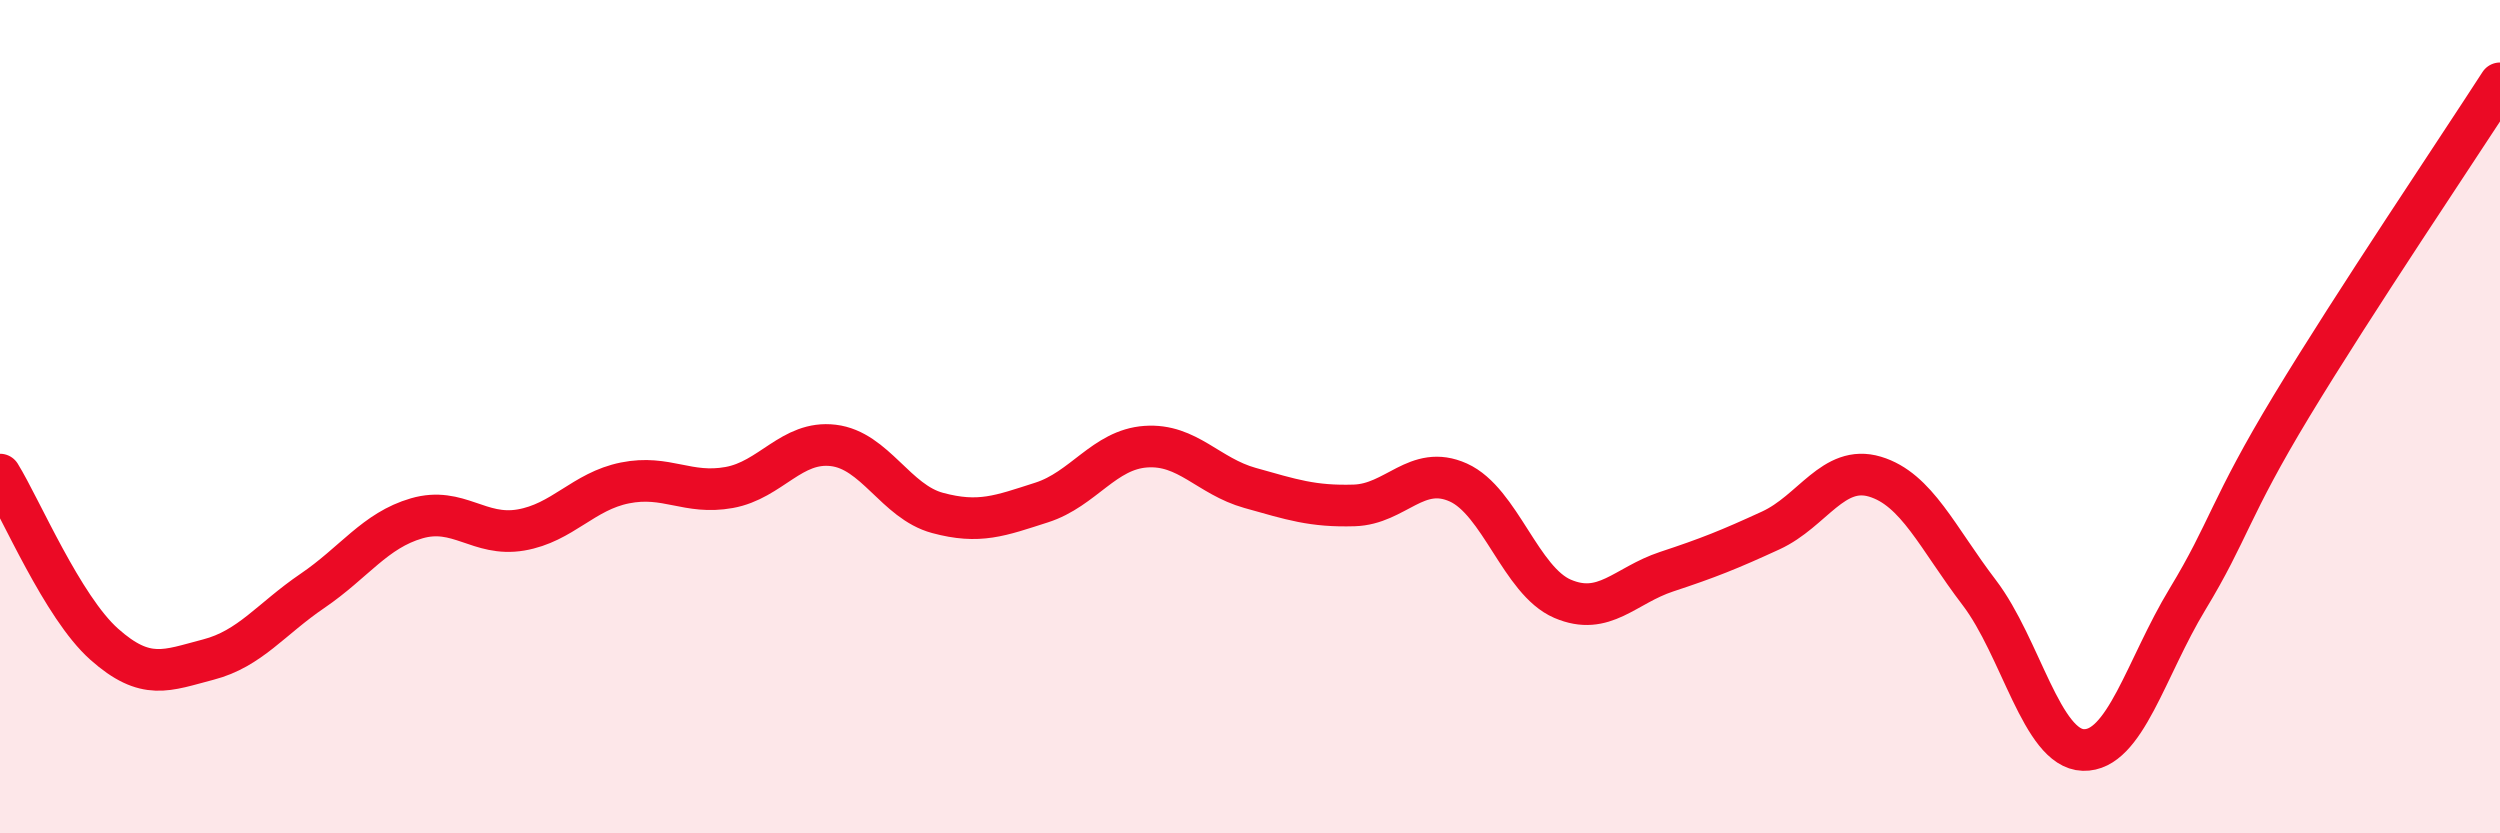
    <svg width="60" height="20" viewBox="0 0 60 20" xmlns="http://www.w3.org/2000/svg">
      <path
        d="M 0,11.39 C 0.5,12.2 1.5,14.57 2.5,15.46 C 3.5,16.35 4,16.09 5,15.83 C 6,15.57 6.5,14.86 7.5,14.18 C 8.5,13.5 9,12.73 10,12.44 C 11,12.15 11.5,12.89 12.5,12.72 C 13.5,12.55 14,11.79 15,11.59 C 16,11.39 16.5,11.88 17.5,11.7 C 18.5,11.52 19,10.57 20,10.69 C 21,10.81 21.5,12.04 22.5,12.31 C 23.5,12.58 24,12.38 25,12.06 C 26,11.74 26.5,10.79 27.5,10.72 C 28.5,10.65 29,11.43 30,11.71 C 31,11.99 31.5,12.16 32.5,12.13 C 33.5,12.1 34,11.13 35,11.58 C 36,12.03 36.5,13.94 37.5,14.37 C 38.5,14.8 39,14.05 40,13.72 C 41,13.39 41.5,13.19 42.5,12.73 C 43.5,12.27 44,11.14 45,11.44 C 46,11.74 46.5,12.91 47.5,14.22 C 48.5,15.53 49,17.97 50,18 C 51,18.03 51.5,16.03 52.5,14.38 C 53.5,12.73 53.5,12.22 55,9.74 C 56.5,7.26 59,3.55 60,2L60 20L0 20Z"
        fill="#EB0A25"
        opacity="0.1"
        stroke-linecap="round"
        stroke-linejoin="round"
      />
      <path
        d="M 0,11.39 C 0.5,12.2 1.5,14.57 2.5,15.46 C 3.5,16.35 4,16.09 5,15.83 C 6,15.57 6.5,14.86 7.5,14.18 C 8.5,13.5 9,12.73 10,12.44 C 11,12.15 11.5,12.89 12.5,12.72 C 13.5,12.55 14,11.79 15,11.59 C 16,11.39 16.5,11.88 17.5,11.7 C 18.5,11.52 19,10.57 20,10.69 C 21,10.81 21.5,12.04 22.5,12.31 C 23.5,12.58 24,12.38 25,12.06 C 26,11.74 26.5,10.79 27.5,10.72 C 28.5,10.65 29,11.43 30,11.71 C 31,11.99 31.5,12.16 32.5,12.13 C 33.5,12.1 34,11.13 35,11.58 C 36,12.03 36.5,13.94 37.5,14.37 C 38.5,14.8 39,14.05 40,13.72 C 41,13.39 41.5,13.19 42.5,12.73 C 43.5,12.27 44,11.14 45,11.44 C 46,11.74 46.5,12.91 47.5,14.22 C 48.5,15.53 49,17.97 50,18 C 51,18.03 51.5,16.03 52.5,14.38 C 53.5,12.73 53.5,12.22 55,9.74 C 56.5,7.26 59,3.55 60,2"
        stroke="#EB0A25"
        stroke-width="1"
        fill="none"
        stroke-linecap="round"
        stroke-linejoin="round"
      />
    </svg>
  